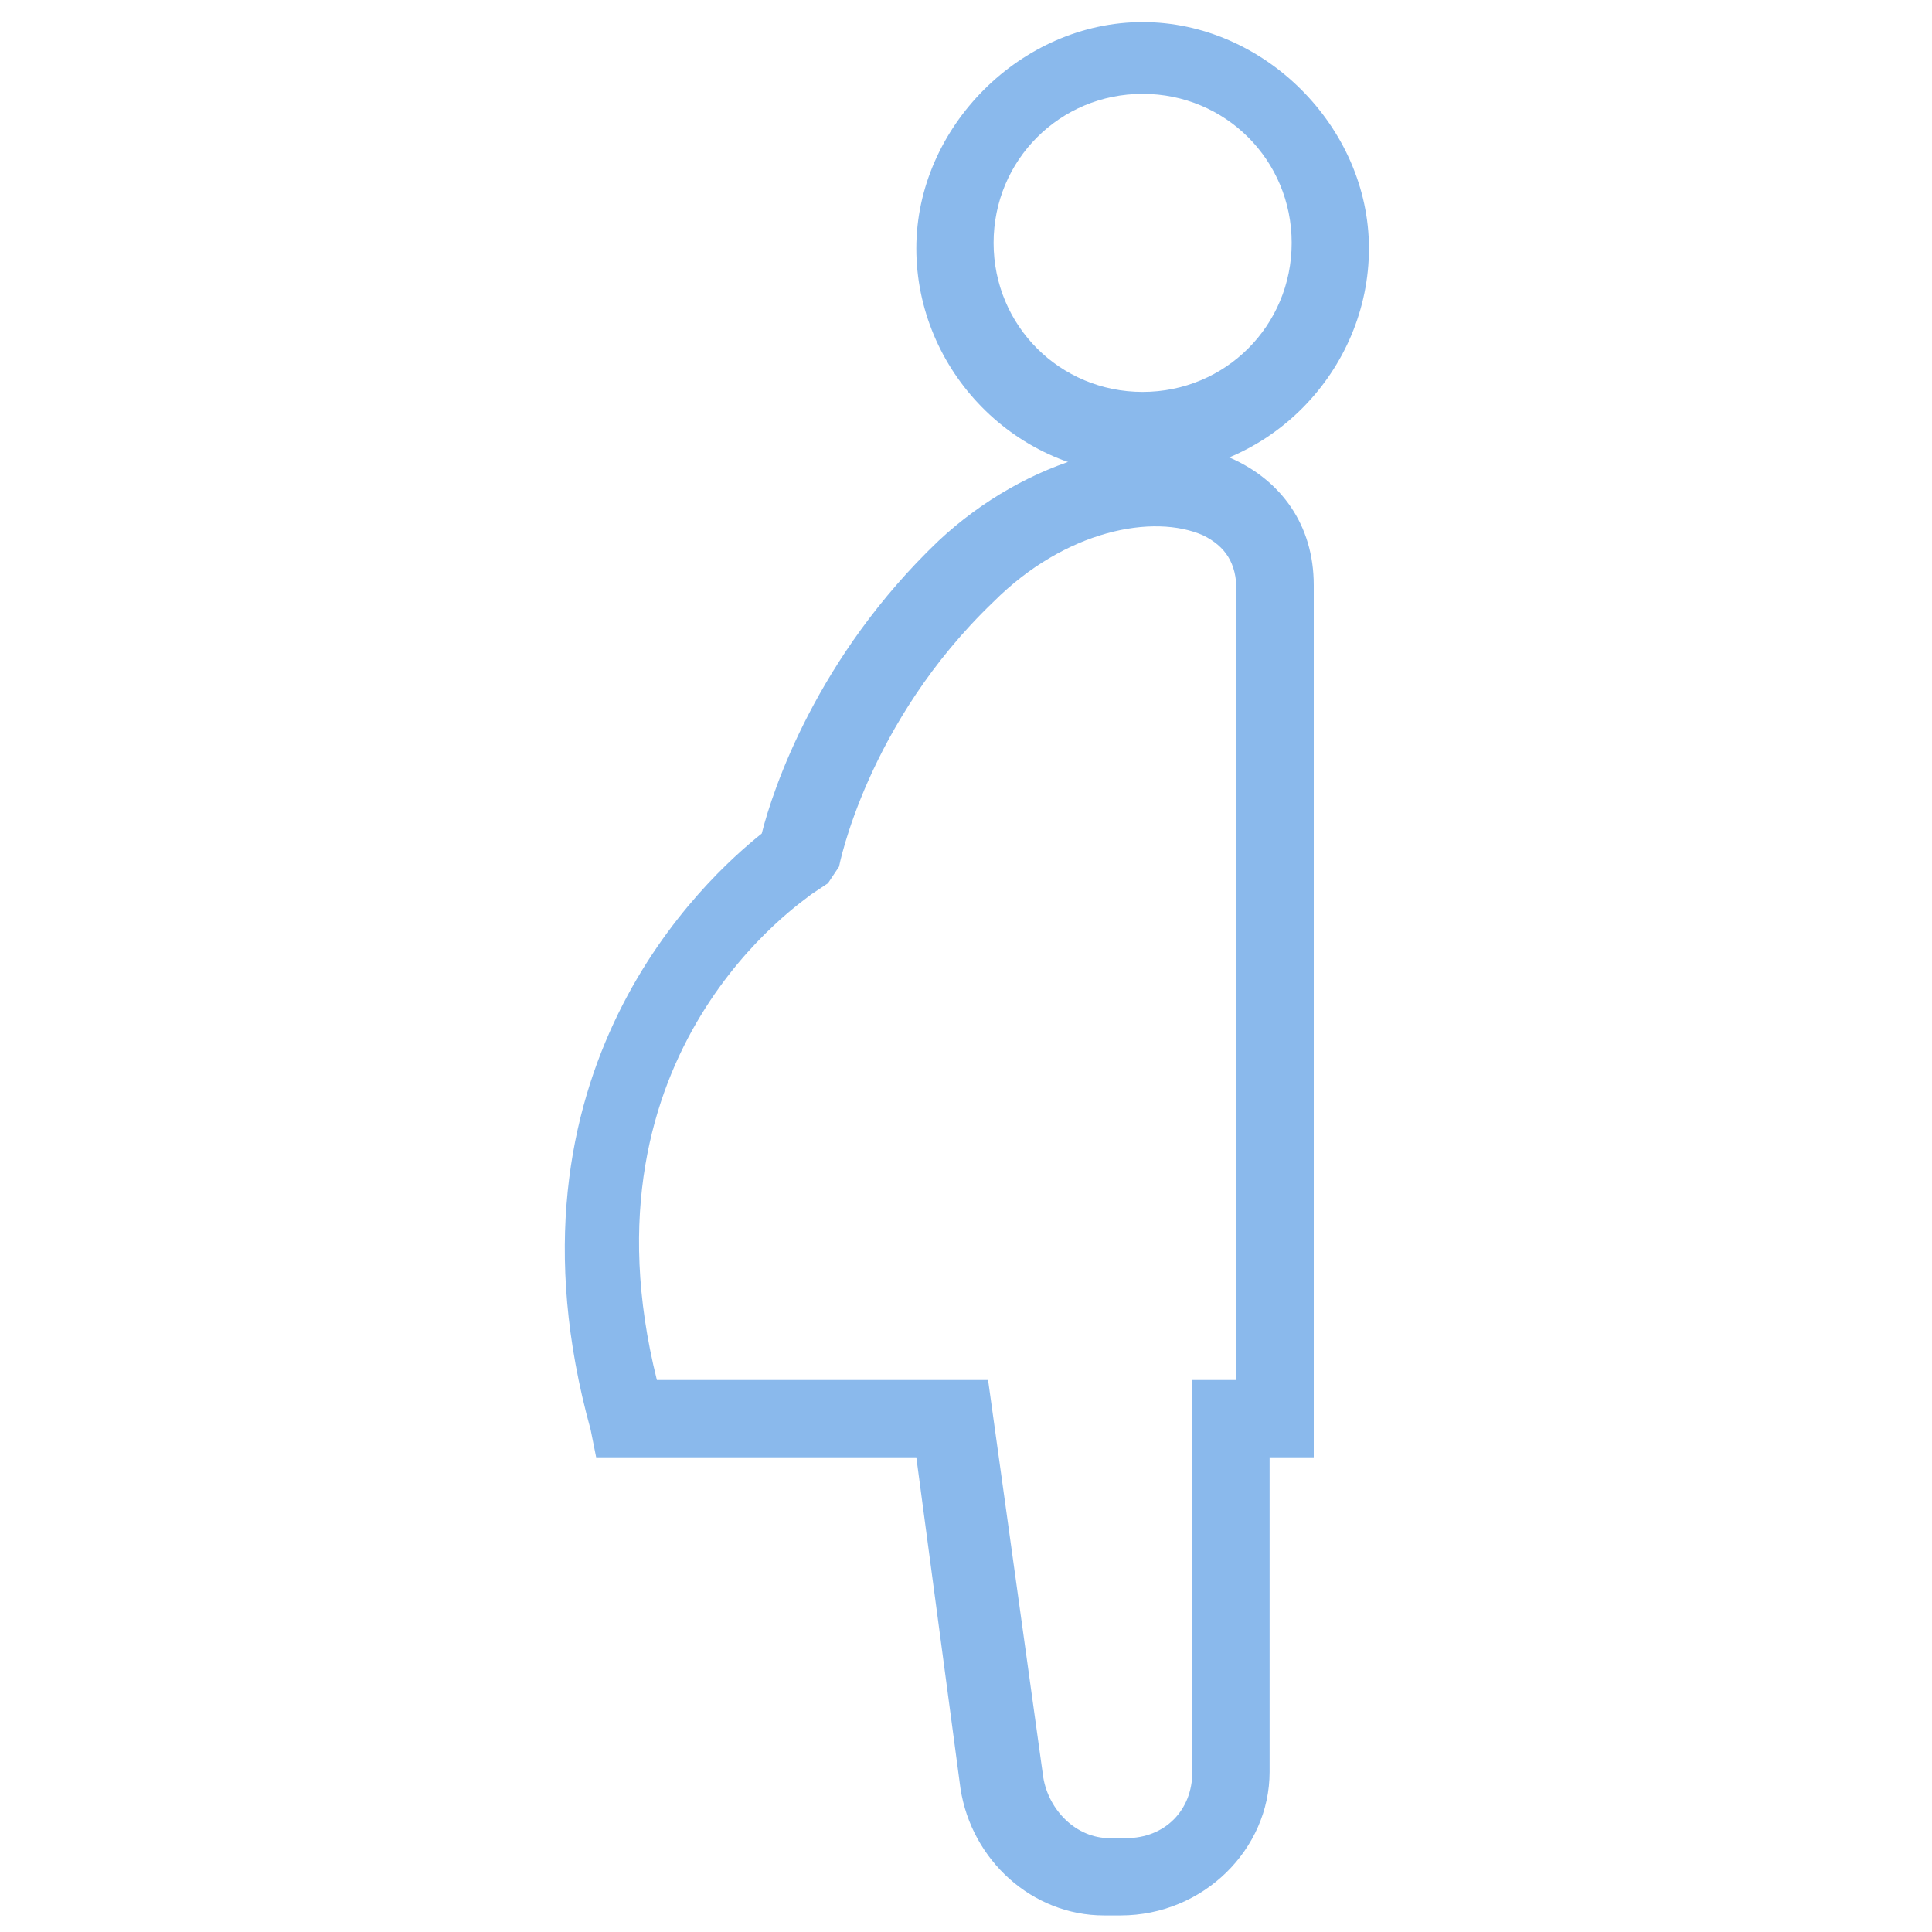 <?xml version="1.0" encoding="utf-8"?>
<!-- Generator: Adobe Illustrator 27.9.4, SVG Export Plug-In . SVG Version: 9.03 Build 54784)  -->
<svg version="1.1" id="レイヤー_1" xmlns="http://www.w3.org/2000/svg" xmlns:xlink="http://www.w3.org/1999/xlink" x="0px"
	 y="0px" viewBox="0 0 35 35" style="enable-background:new 0 0 35 35;" xml:space="preserve">
<style type="text/css">
	.st0{fill:#8AB9EC;}
</style>
<g transform="translate(0 8)">
	<g>
		<g>
			<path class="st0" d="M20.3,26.7H20c-1.3,0-2.4-1-2.6-2.3l-0.8-6h-5.8l-0.1-0.5c-1.8-6.5,2.1-10,3.1-10.8c0.2-0.8,1-3.2,3.2-5.3
				l0,0c1.6-1.5,3.8-2.1,5.3-1.5c0.9,0.4,1.5,1.2,1.5,2.3v15.8H23v5.7C23,25.5,21.8,26.7,20.3,26.7z M11.9,17h6l1,7.2
				c0.1,0.6,0.6,1.1,1.2,1.1h0.3c0.7,0,1.2-0.5,1.2-1.2V17h0.8V2.7c0-0.5-0.2-0.8-0.6-1c-0.9-0.4-2.5-0.1-3.8,1.2
				c-2.3,2.2-2.8,4.8-2.8,4.8L15,8l-0.3,0.2C14.6,8.3,10.4,11,11.9,17z"/>
			<path class="st0" d="M20.7,0.6c-2.3,0-4.1-1.9-4.1-4.1s1.9-4.1,4.1-4.1s4.1,1.9,4.1,4.1S23,0.6,20.7,0.6z M20.7-6.3
				c-1.5,0-2.7,1.2-2.7,2.7s1.2,2.7,2.7,2.7c1.5,0,2.7-1.2,2.7-2.7S22.2-6.3,20.7-6.3z"/>
		</g>
	</g>
</g>
</svg>

